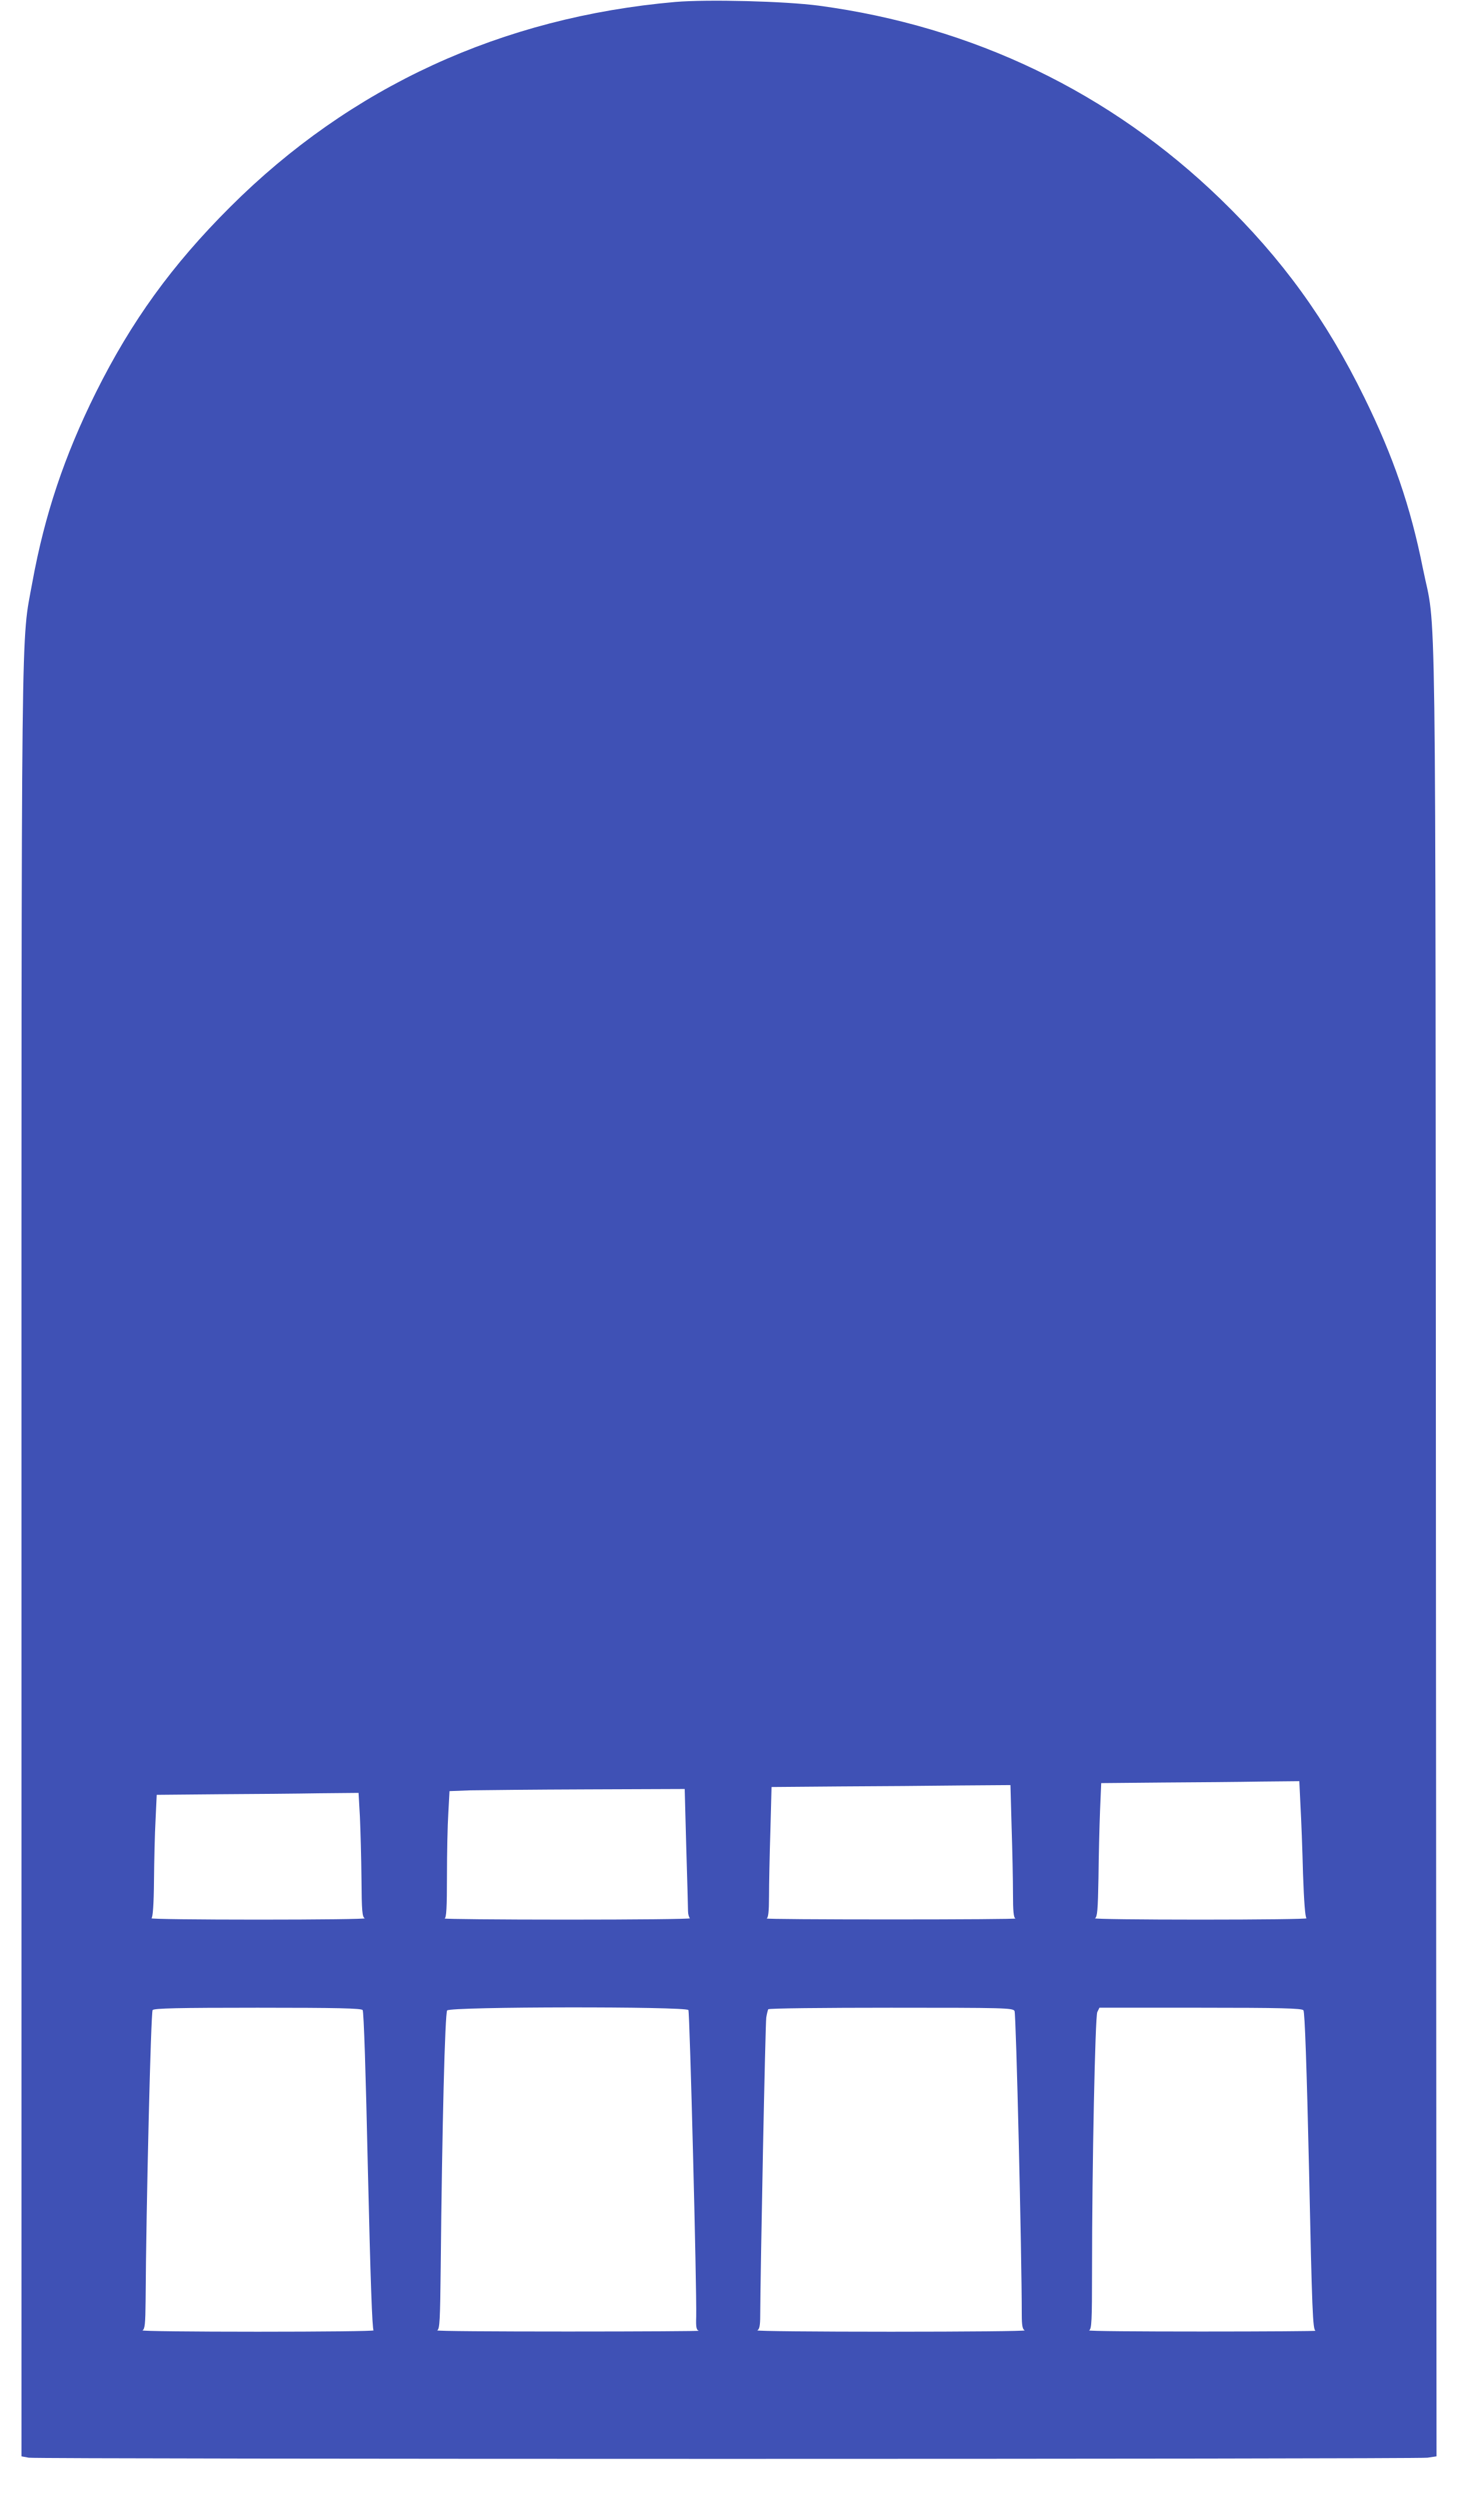<?xml version="1.0" standalone="no"?>
<!DOCTYPE svg PUBLIC "-//W3C//DTD SVG 20010904//EN"
 "http://www.w3.org/TR/2001/REC-SVG-20010904/DTD/svg10.dtd">
<svg version="1.0" xmlns="http://www.w3.org/2000/svg"
 width="747pt" height="1280pt" viewBox="0 0 747 1280"
 preserveAspectRatio="xMidYMid meet">
<g transform="translate(0,1280) scale(0.1,-0.1)"
fill="#3f51b5" stroke="none">
<path d="M3460 12790 c-889 -78 -1664 -434 -2281 -1050 -298 -297 -506 -585
-688 -950 -162 -326 -262 -626 -325 -970 -59 -327 -56 -16 -56 -5019 l0 -4578
37 -7 c50 -8 7107 -8 7167 0 l46 7 -3 4641 c-3 5149 3 4679 -67 5026 -63 316
-152 574 -300 875 -195 398 -422 711 -736 1015 -565 547 -1268 885 -2059 991
-174 23 -569 33 -735 19z m3203 -9237 c4 -71 10 -227 13 -348 5 -143 11 -223
18 -227 6 -4 -239 -7 -544 -7 -305 0 -548 3 -540 7 12 6 15 41 18 207 1 110 5
264 8 342 l6 143 312 3 c171 1 399 3 507 5 l196 2 6 -127z m-1480 -110 c4
-120 7 -273 7 -340 0 -88 3 -123 13 -126 6 -3 -280 -5 -638 -5 -357 0 -644 2
-637 5 8 3 12 36 12 112 0 59 3 210 7 334 l6 227 351 3 c193 1 468 3 612 5
l261 2 6 -217z m-1667 -100 c5 -164 9 -311 9 -328 0 -16 5 -33 10 -37 6 -4
-278 -7 -630 -7 -352 0 -634 3 -627 6 9 3 12 56 12 216 0 117 3 262 7 324 l6
112 106 4 c58 1 329 4 602 5 l497 2 8 -297z m-1672 155 c3 -68 7 -211 8 -318
1 -166 4 -196 17 -202 9 -4 -236 -7 -544 -7 -308 0 -555 3 -549 7 7 4 12 71
13 192 1 102 4 242 8 312 l6 128 316 3 c174 1 407 3 517 5 l201 2 7 -122z m14
-990 c6 -8 16 -320 27 -823 13 -556 22 -812 29 -817 6 -4 -261 -7 -594 -7
-333 0 -598 3 -590 7 12 6 15 33 16 152 3 489 27 1477 36 1488 8 9 128 12 538
12 410 0 530 -3 538 -12z m1669 0 c7 -12 43 -1428 40 -1570 -2 -53 1 -68 13
-72 8 -2 -293 -4 -670 -4 -377 0 -678 2 -670 6 13 6 15 54 18 322 7 728 22
1302 33 1316 16 20 1224 21 1236 2z m1671 -5 c8 -14 37 -1248 37 -1553 0 -57
4 -77 15 -82 8 -4 -300 -7 -685 -7 -385 0 -693 3 -685 7 11 5 15 25 15 77 1
232 26 1496 31 1525 3 19 8 38 10 42 3 5 286 8 629 8 584 0 625 -1 633 -17z
m1480 4 c7 -8 17 -291 29 -825 15 -712 19 -812 33 -816 8 -2 -253 -4 -580 -4
-327 0 -588 2 -580 6 13 6 15 49 15 302 0 542 16 1304 27 1328 l11 22 517 0
c409 0 520 -3 528 -13z"/>
</g>
</svg>
